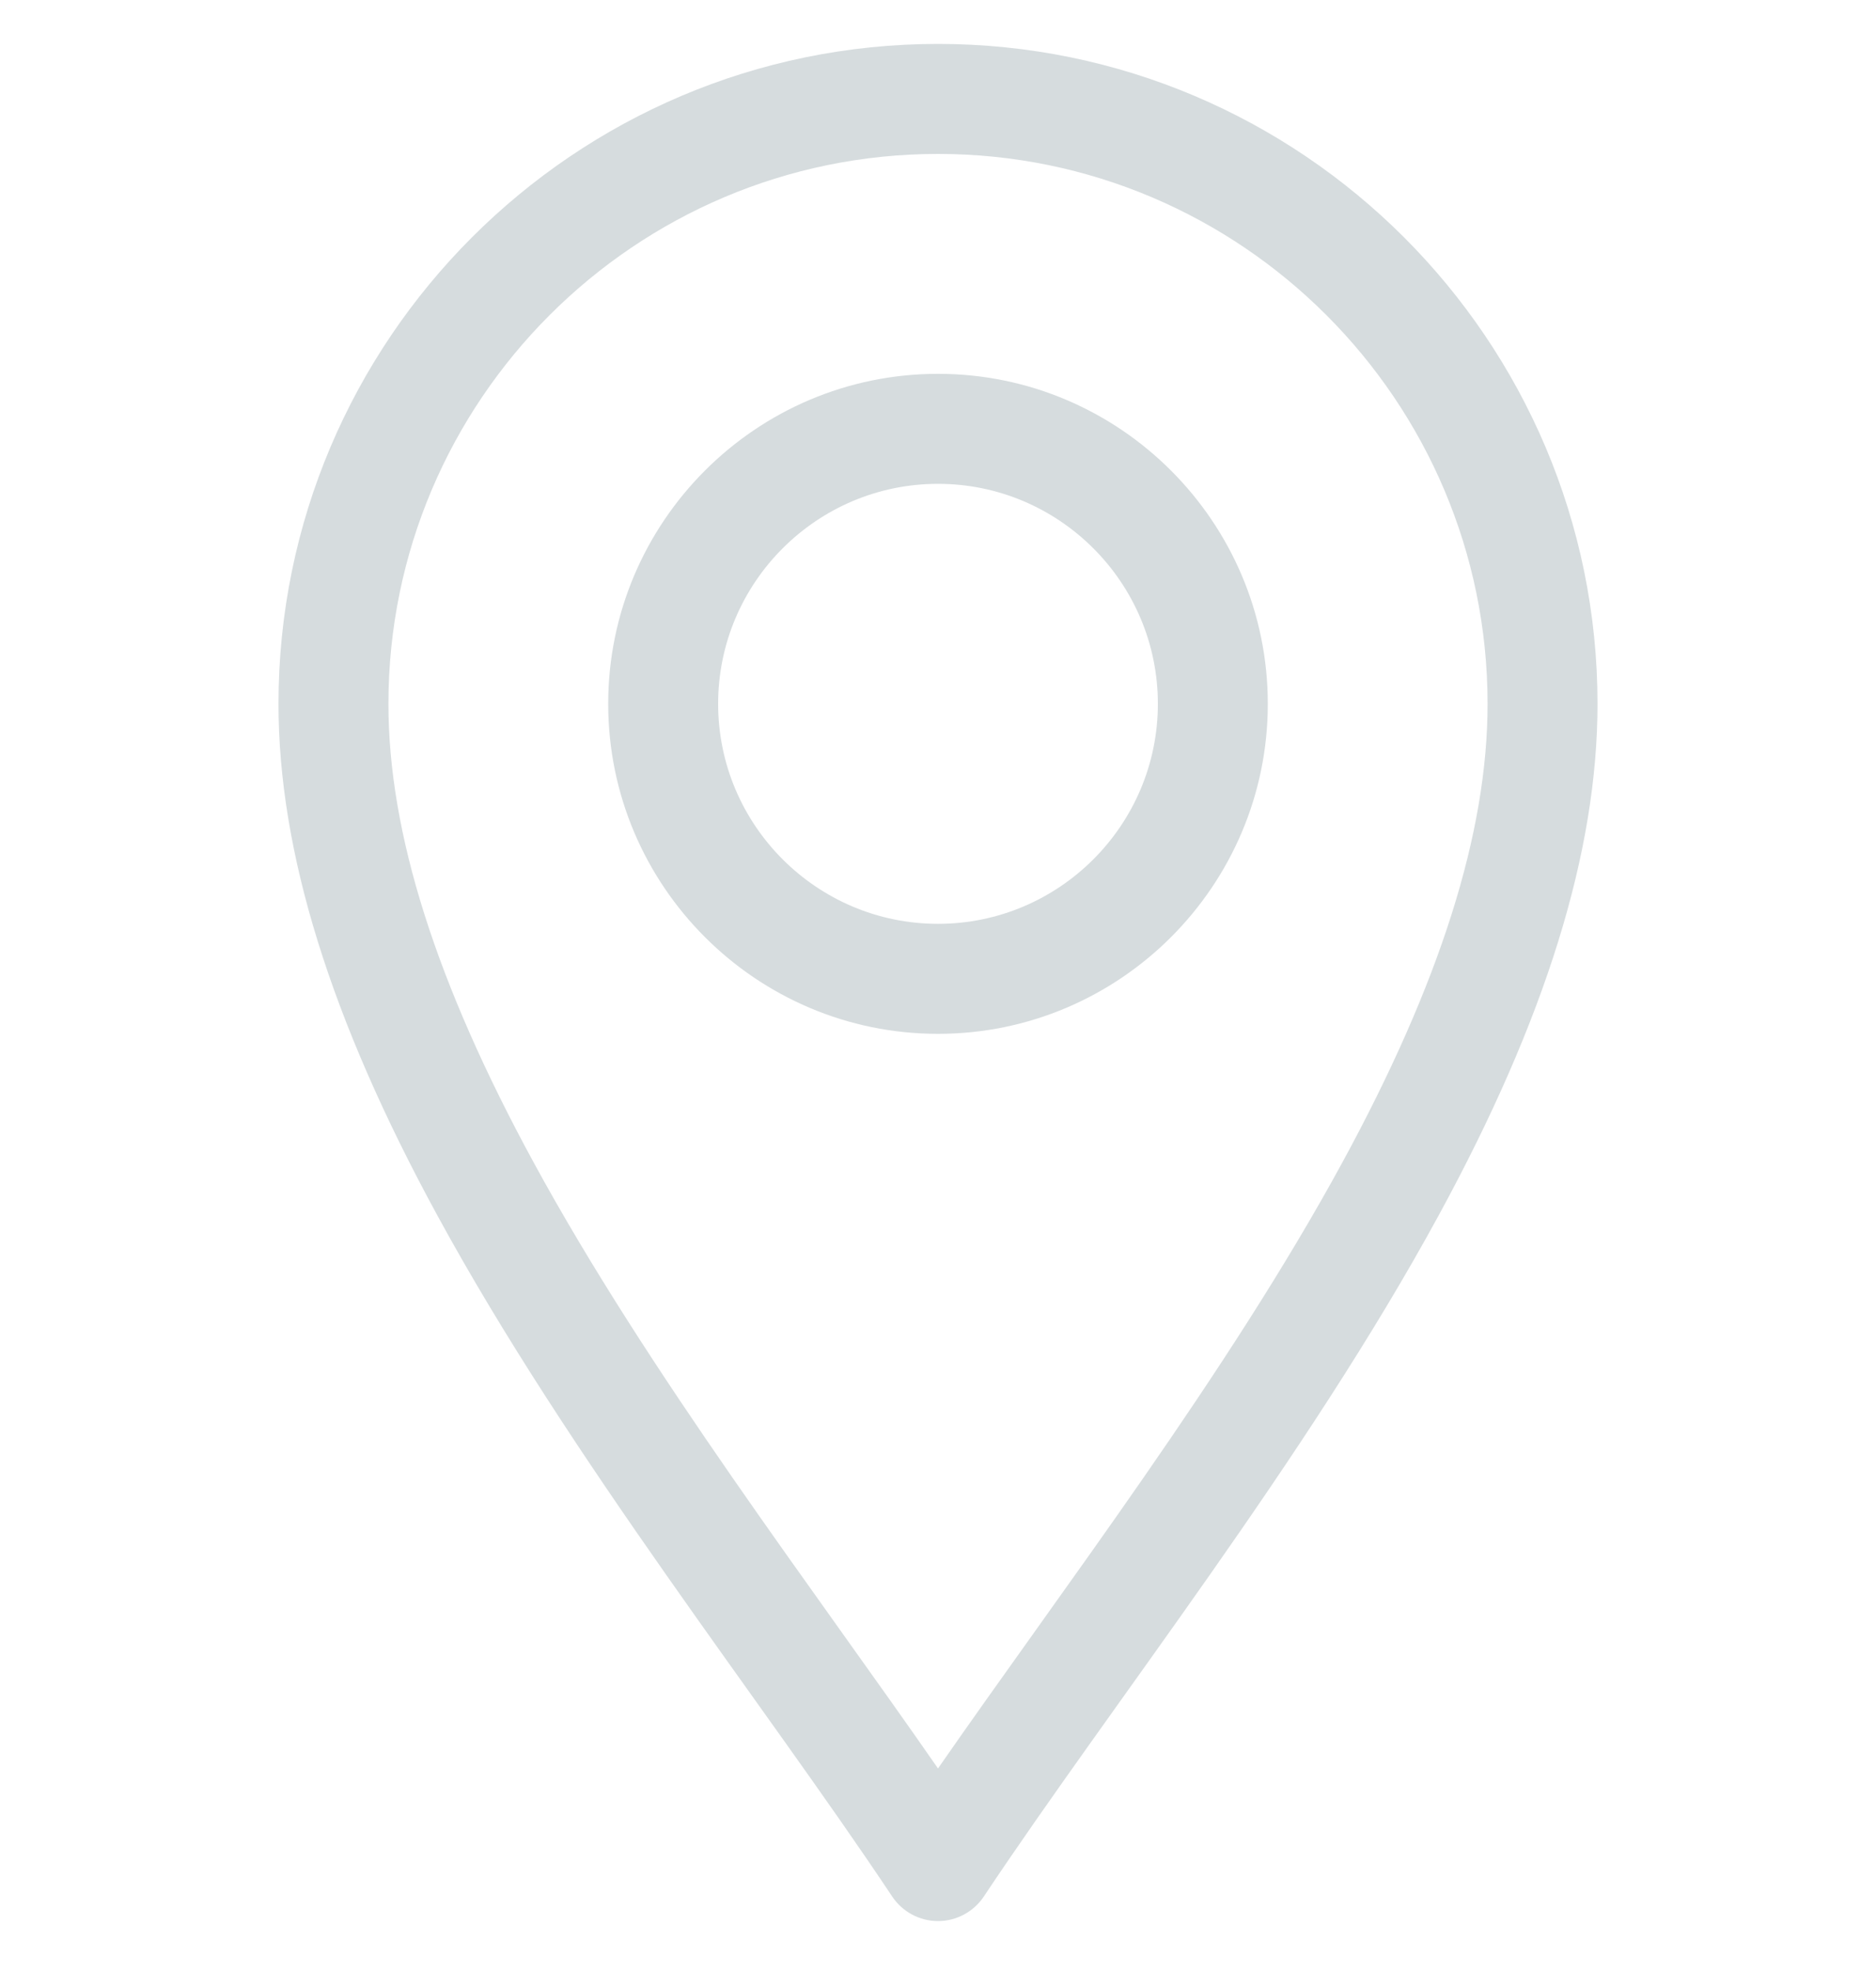 <svg width="20" height="21" viewBox="0 0 20 21" fill="none" xmlns="http://www.w3.org/2000/svg">
<g clip-path="url(#clip0_137_161)">
<path d="M9.512 20.207C9.621 20.37 9.804 20.468 10 20.468C10.196 20.468 10.379 20.37 10.488 20.207C11.874 18.127 13.917 15.558 15.34 12.945C16.478 10.857 17.031 9.075 17.031 7.499C17.031 3.622 13.877 0.468 10 0.468C6.123 0.468 2.969 3.622 2.969 7.499C2.969 9.075 3.522 10.857 4.66 12.945C6.082 15.556 8.129 18.131 9.512 20.207ZM10 1.64C13.231 1.64 15.859 4.268 15.859 7.499C15.859 8.874 15.353 10.472 14.311 12.385C13.084 14.637 11.333 16.921 10 18.842C8.667 16.921 6.916 14.637 5.689 12.385C4.647 10.472 4.141 8.874 4.141 7.499C4.141 4.268 6.769 1.64 10 1.64Z" fill="#D6DCDE"/>
<path d="M10 11.015C11.938 11.015 13.516 9.438 13.516 7.499C13.516 5.561 11.938 3.983 10 3.983C8.061 3.983 6.484 5.561 6.484 7.499C6.484 9.438 8.061 11.015 10 11.015ZM10 5.155C11.292 5.155 12.344 6.207 12.344 7.499C12.344 8.791 11.292 9.843 10 9.843C8.708 9.843 7.656 8.791 7.656 7.499C7.656 6.207 8.708 5.155 10 5.155Z" fill="#D6DCDE"/>
</g>
<defs>
<clipPath id="clip0_137_161">
<rect width="20" height="20" fill="white" transform="translate(0 0.468)"/>
</clipPath>
</defs>
</svg>
